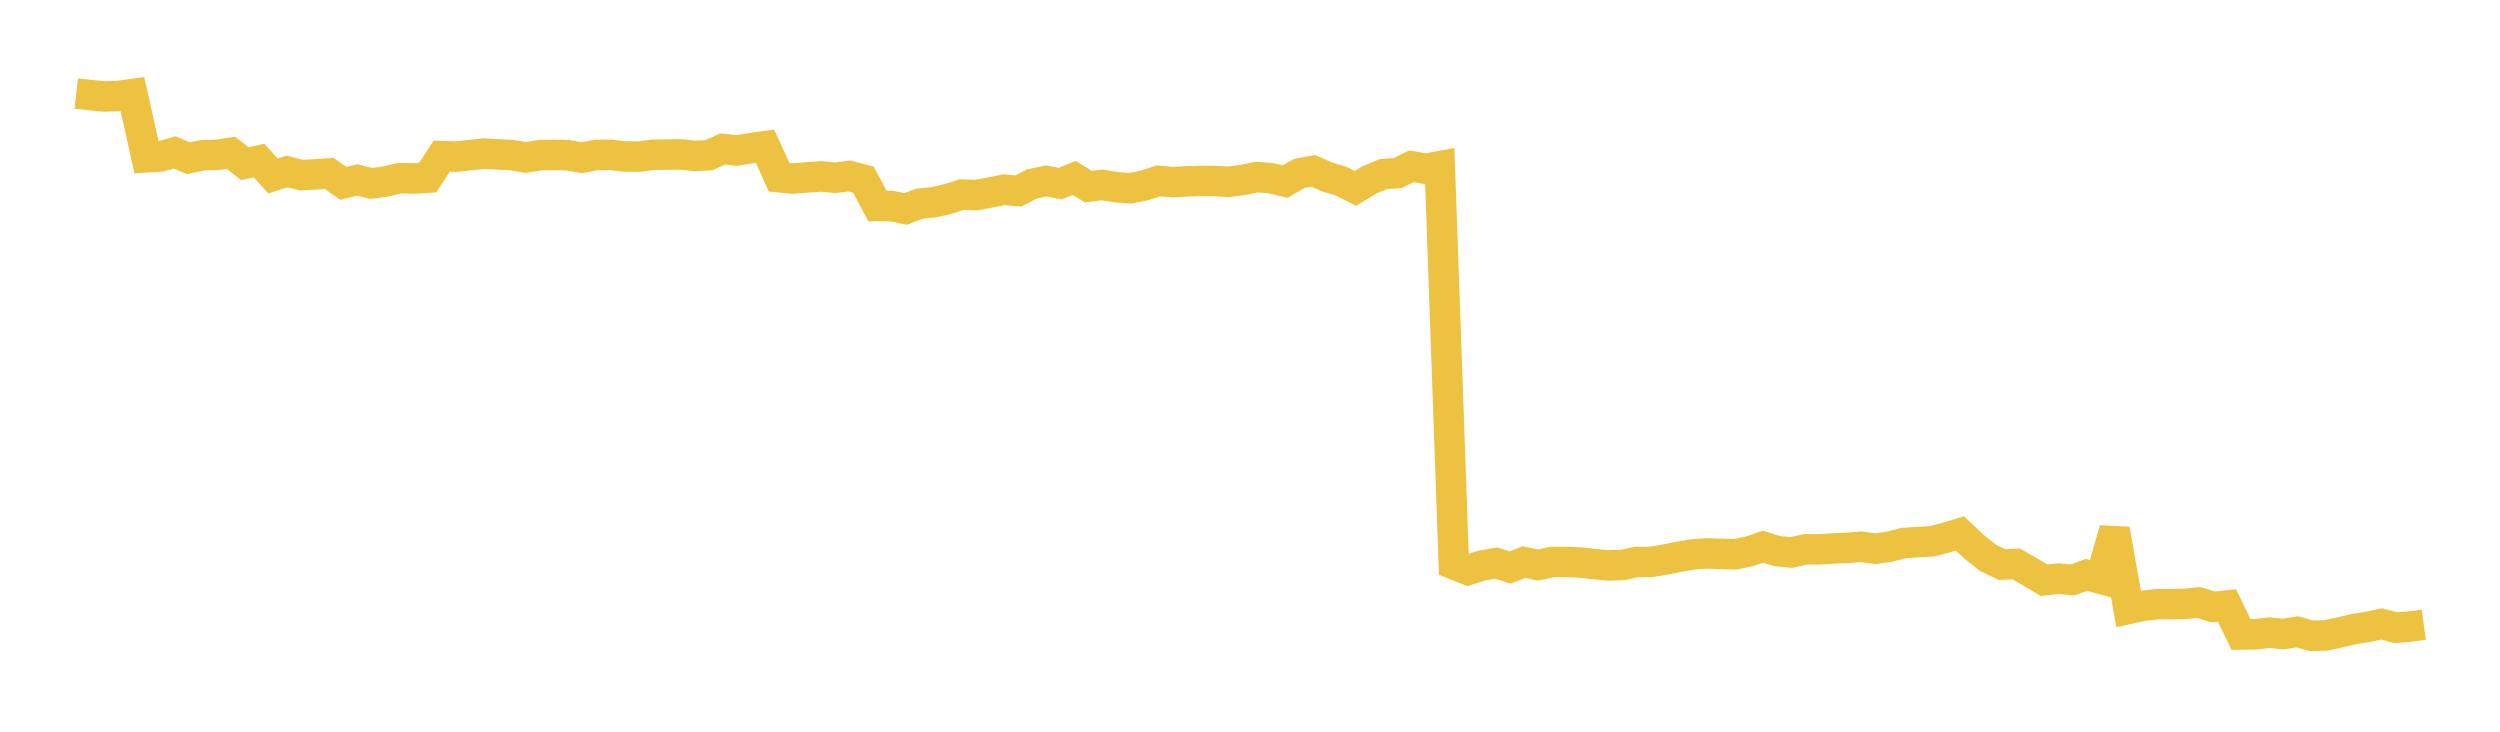 <svg width="164" height="48" xmlns="http://www.w3.org/2000/svg" xmlns:xlink="http://www.w3.org/1999/xlink"><path fill="none" stroke="rgb(237,194,64)" stroke-width="2" d="M5,6.136L5.922,6.239L6.844,6.326L7.766,6.299L8.689,6.171L9.611,10.318L10.533,10.263L11.455,9.996L12.377,10.381L13.299,10.182L14.222,10.161L15.144,10.019L16.066,10.737L16.988,10.53L17.91,11.542L18.832,11.248L19.754,11.489L20.677,11.439L21.599,11.38L22.521,12.026L23.443,11.806L24.365,12.034L25.287,11.907L26.21,11.688L27.132,11.708L28.054,11.657L28.976,10.241L29.898,10.275L30.82,10.176L31.743,10.076L32.665,10.128L33.587,10.176L34.509,10.328L35.431,10.177L36.353,10.162L37.275,10.187L38.198,10.346L39.12,10.161L40.042,10.156L40.964,10.263L41.886,10.276L42.808,10.155L43.731,10.139L44.653,10.127L45.575,10.227L46.497,10.182L47.419,9.772L48.341,9.871L49.263,9.718L50.186,9.589L51.108,11.624L52.03,11.714L52.952,11.64L53.874,11.572L54.796,11.664L55.719,11.542L56.641,11.787L57.563,13.515L58.485,13.516L59.407,13.707L60.329,13.357L61.251,13.269L62.174,13.056L63.096,12.764L64.018,12.796L64.94,12.631L65.862,12.446L66.784,12.534L67.707,12.064L68.629,11.871L69.551,12.044L70.473,11.673L71.395,12.24L72.317,12.129L73.24,12.286L74.162,12.349L75.084,12.161L76.006,11.863L76.928,11.947L77.85,11.898L78.772,11.868L79.695,11.878L80.617,11.927L81.539,11.8L82.461,11.613L83.383,11.691L84.305,11.911L85.228,11.378L86.15,11.206L87.072,11.613L87.994,11.892L88.916,12.358L89.838,11.797L90.76,11.415L91.683,11.353L92.605,10.905L93.527,11.074L94.449,10.902L95.371,37.021L96.293,37.388L97.216,37.098L98.138,36.936L99.06,37.228L99.982,36.873L100.904,37.066L101.826,36.863L102.749,36.864L103.671,36.902L104.593,37.004L105.515,37.091L106.437,37.065L107.359,36.864L108.281,36.863L109.204,36.712L110.126,36.524L111.048,36.369L111.97,36.303L112.892,36.333L113.814,36.363L114.737,36.172L115.659,35.864L116.581,36.155L117.503,36.242L118.425,36.04L119.347,36.038L120.269,35.978L121.192,35.942L122.114,35.867L123.036,35.991L123.958,35.863L124.88,35.621L125.802,35.562L126.725,35.508L127.647,35.272L128.569,34.993L129.491,35.86L130.413,36.596L131.335,37.034L132.257,36.99L133.18,37.518L134.102,38.066L135.024,37.959L135.946,38.044L136.868,37.714L137.79,37.962L138.713,34.727L139.635,39.942L140.557,39.74L141.479,39.637L142.401,39.634L143.323,39.616L144.246,39.525L145.168,39.814L146.09,39.722L147.012,41.624L147.934,41.61L148.856,41.503L149.778,41.596L150.701,41.449L151.623,41.704L152.545,41.685L153.467,41.492L154.389,41.274L155.311,41.121L156.234,40.93L157.156,41.174L158.078,41.106L159,40.977"></path></svg>